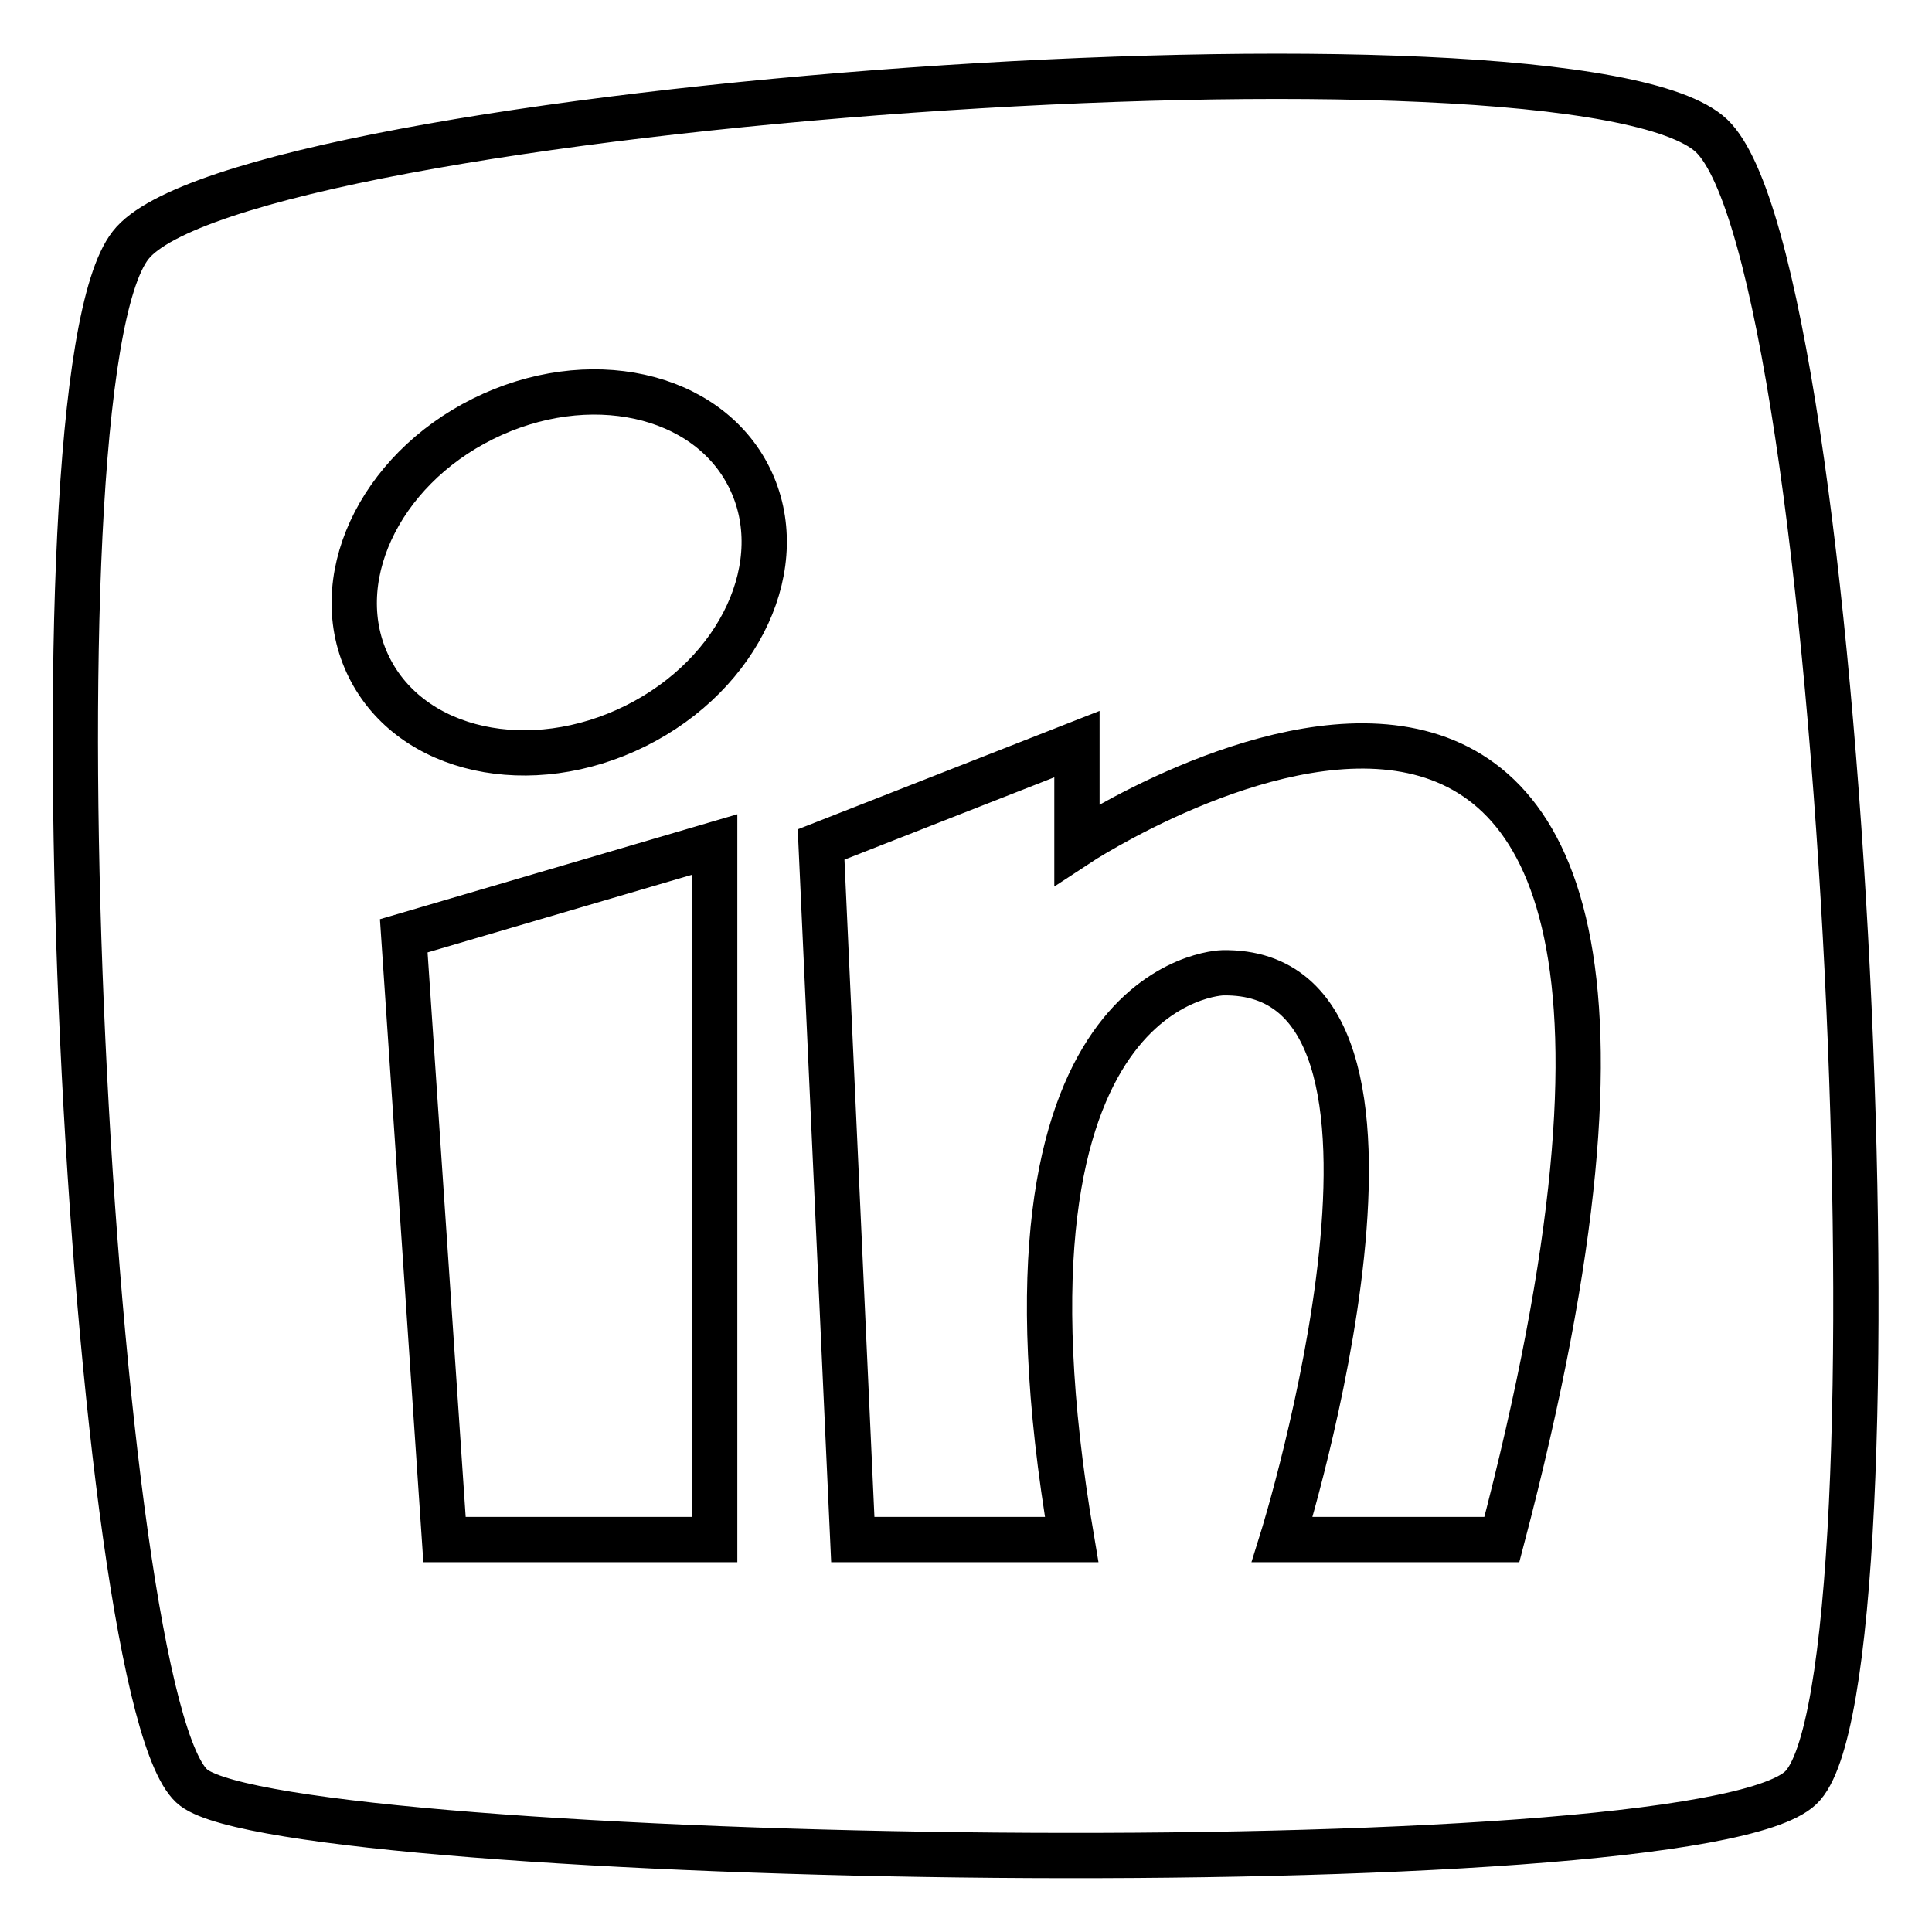<?xml version="1.0" encoding="utf-8"?>
<!-- Svg Vector Icons : http://www.onlinewebfonts.com/icon -->
<!DOCTYPE svg PUBLIC "-//W3C//DTD SVG 1.1//EN" "http://www.w3.org/Graphics/SVG/1.1/DTD/svg11.dtd">
<svg version="1.1" xmlns="http://www.w3.org/2000/svg" xmlns:xlink="http://www.w3.org/1999/xlink" x="0px" y="0px" viewBox="0 0 256 256" enable-background="new 0 0 256 256" xml:space="preserve">
<g> <path stroke-width="6" fill-opacity="0" stroke="#000000"  d="M226.8,18C209,1.1,31.7,13.9,17.3,32.5C2.8,51,12.1,226.8,25.7,236.9c13.6,10.2,198.5,13.6,212.9,0 S244.6,35,226.8,18z M94.6,204H58.9L53.5,124l41.2-12.1V204z M84.2,96.2c-13.9,6.9-29.7,3.5-35.3-7.8s1.2-26,15.1-32.9 c13.9-6.9,29.7-3.5,35.3,7.8C104.9,74.6,98.1,89.3,84.2,96.2z M199,204h-29.1c0,0,23.6-75.7-7.9-75.1c0,0-32.7,0.6-20,75.1H113 l-4.2-92.1l33.9-13.3v13.3C142.7,111.9,240.1,47.7,199,204L199,204z"/></g>
</svg>